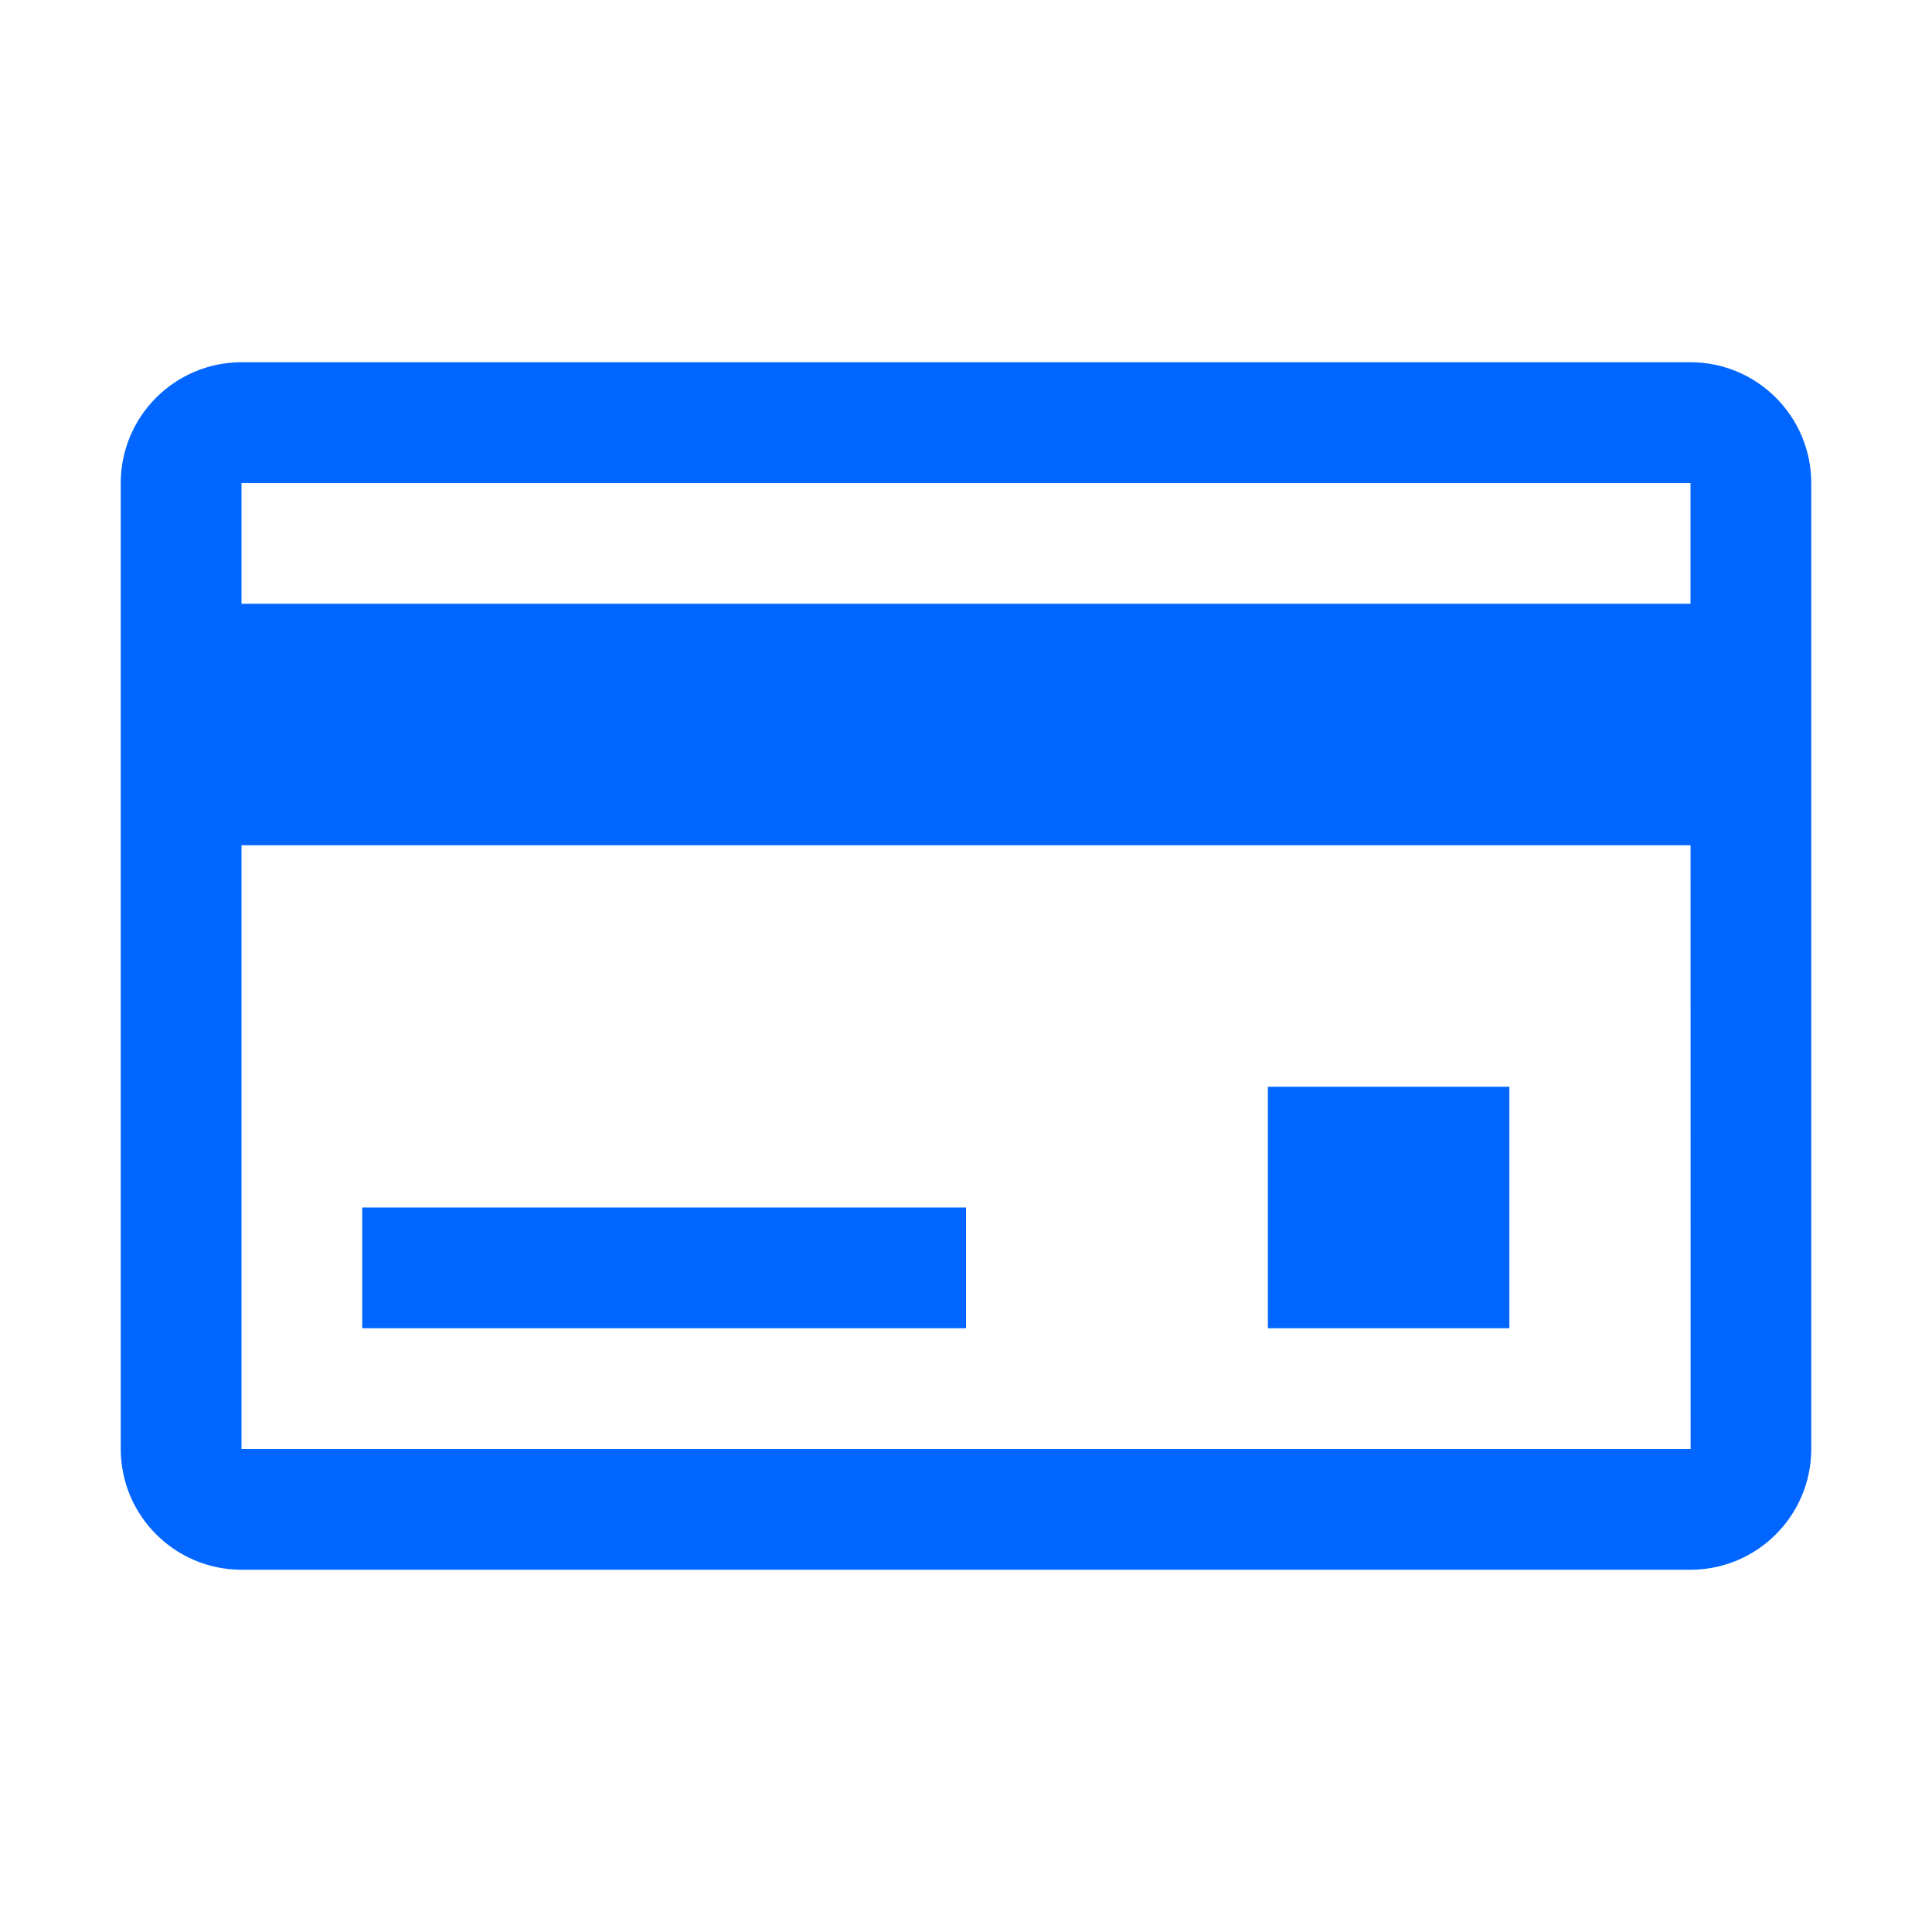 <svg width="100" height="100" viewBox="0 0 100 100" fill="none" xmlns="http://www.w3.org/2000/svg">
<path d="M87.5 18.75H12.5C9.053 18.75 6.25 21.553 6.25 25V75C6.25 78.447 9.053 81.25 12.5 81.25H87.5C90.947 81.25 93.75 78.447 93.75 75V25C93.75 21.553 90.947 18.75 87.5 18.75ZM12.5 25H87.5V31.25H12.5V25ZM12.5 75V43.75H87.503L87.506 75H12.5Z" fill="#0066FF"/>
<path d="M18.75 62.5H50V68.75H18.75V62.5Z" fill="#0066FF"/>
<path d="M65.625 56.25H78.125V68.75H65.625V56.25Z" fill="#0066FF"/>
</svg>
